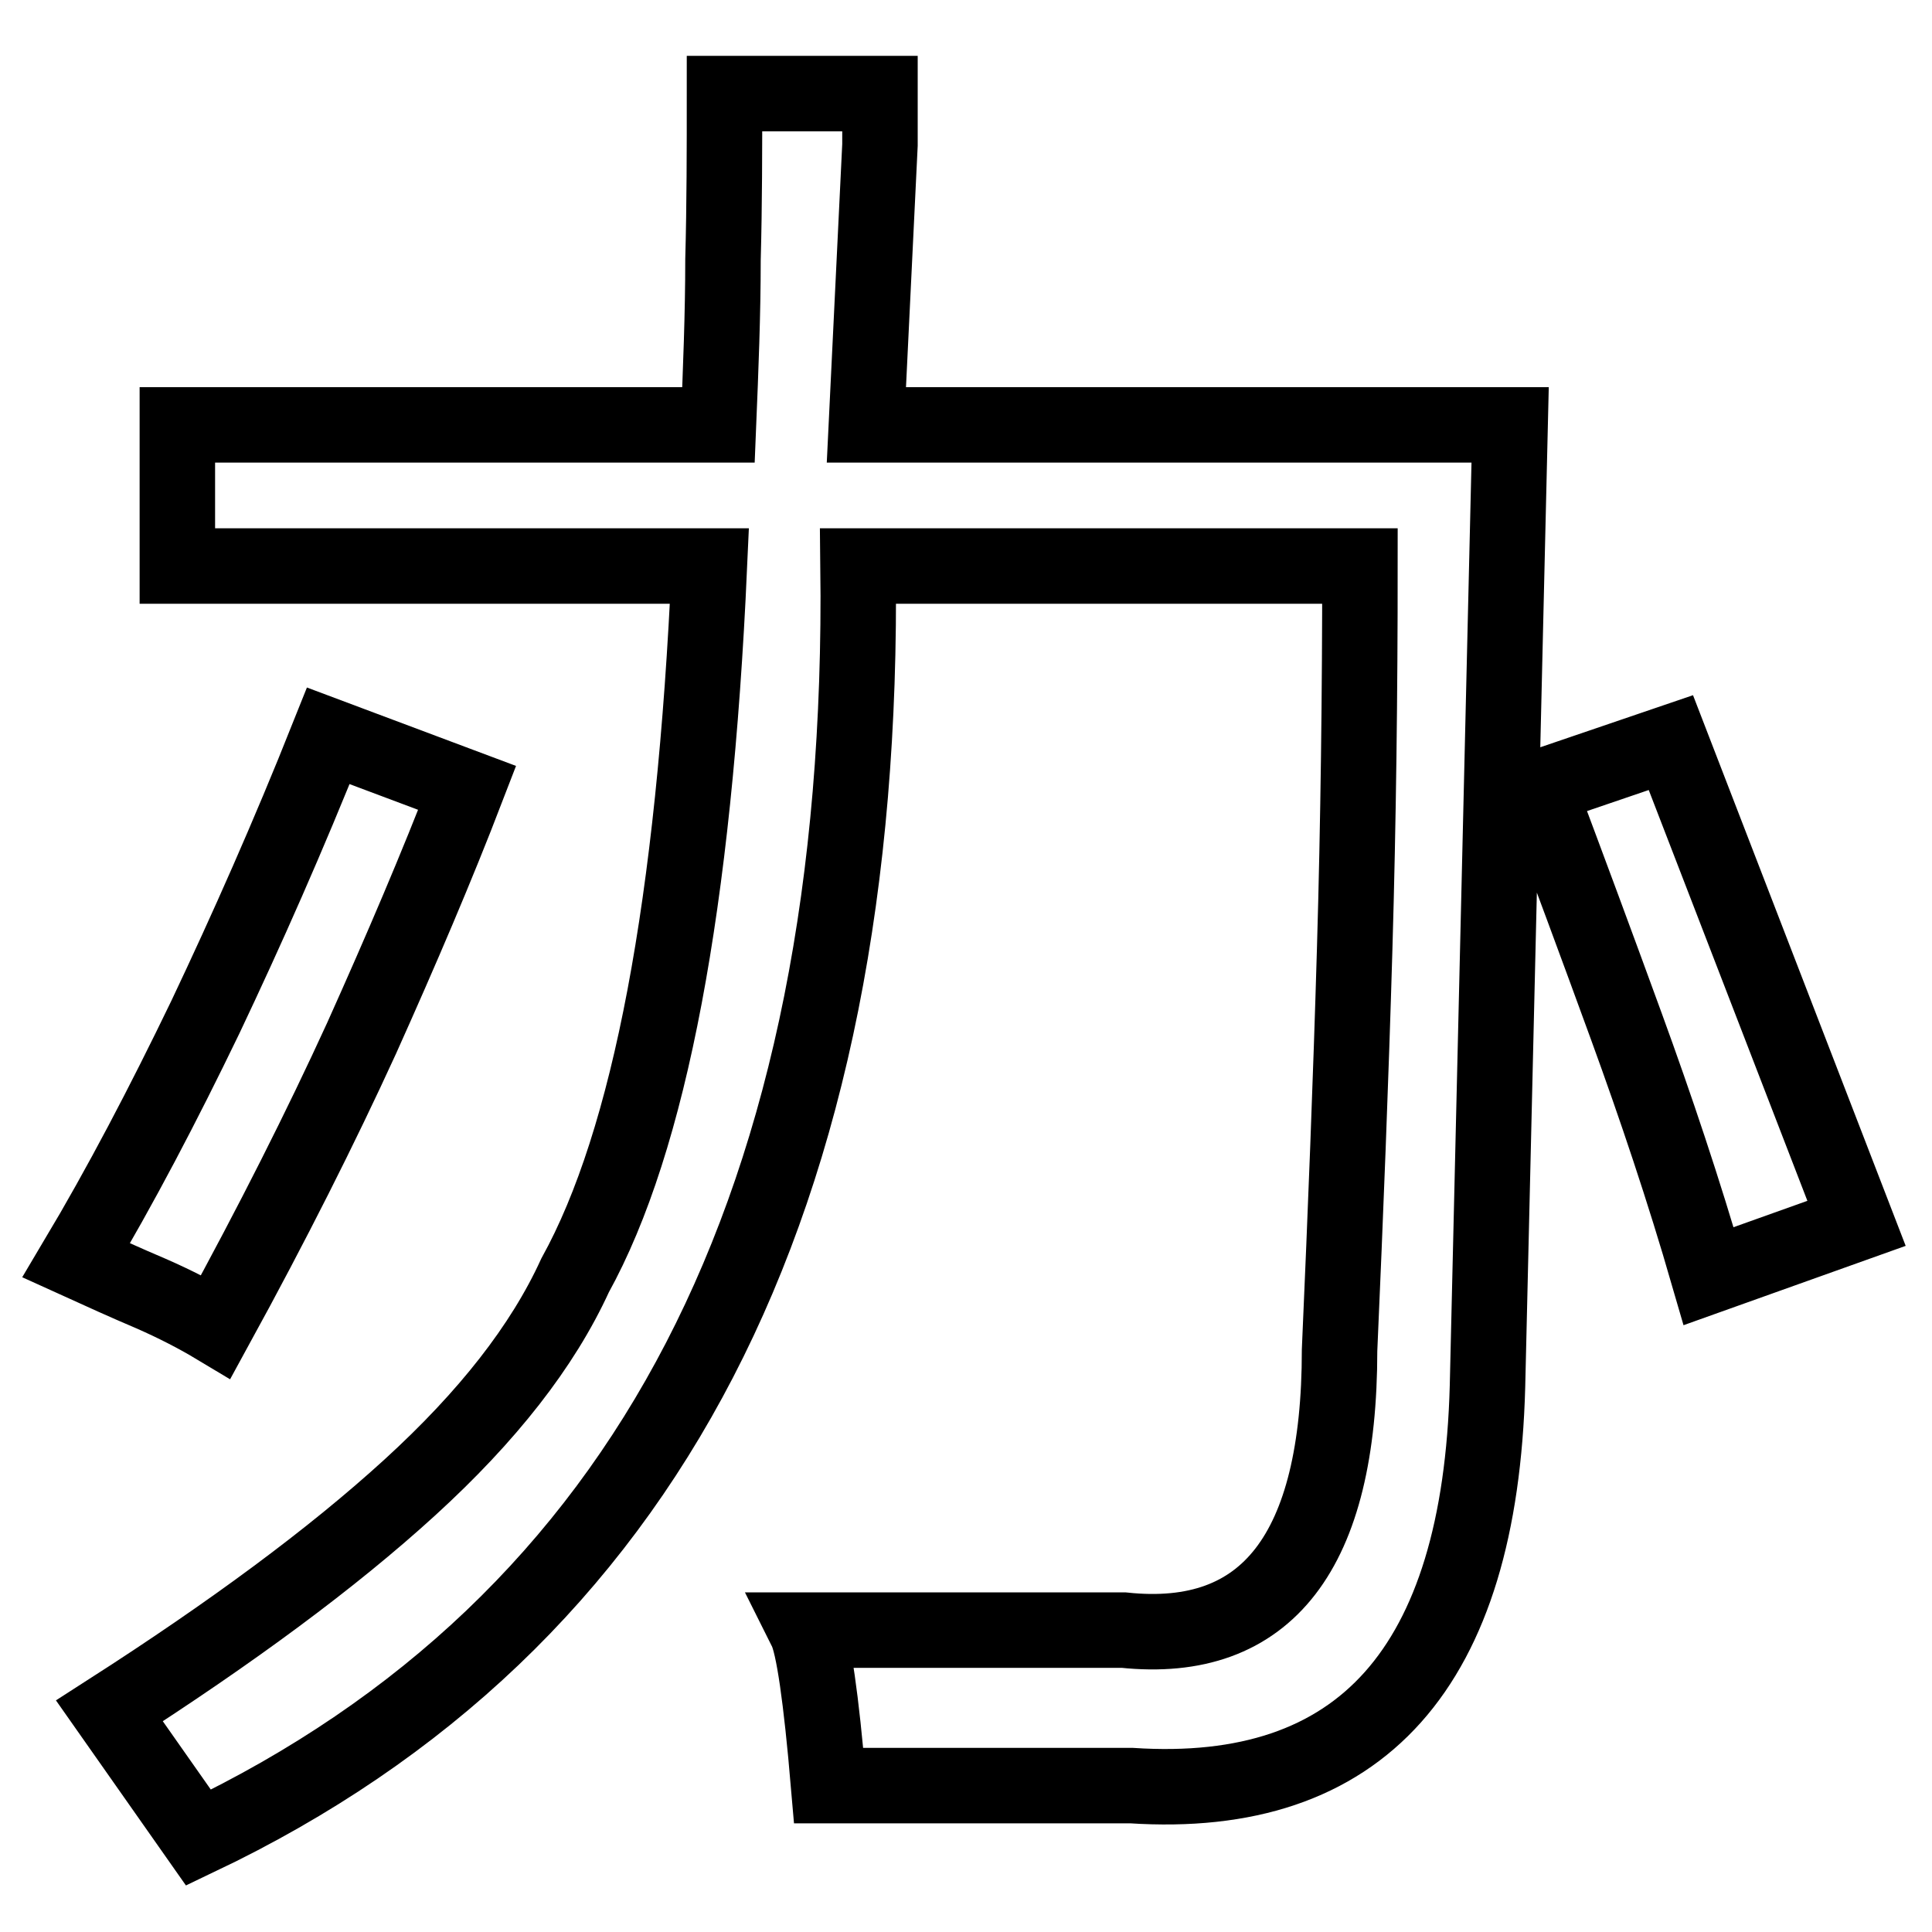 <?xml version="1.0" encoding="utf-8"?>
<!-- Svg Vector Icons : http://www.onlinewebfonts.com/icon -->
<!DOCTYPE svg PUBLIC "-//W3C//DTD SVG 1.1//EN" "http://www.w3.org/Graphics/SVG/1.1/DTD/svg11.dtd">
<svg version="1.1" xmlns="http://www.w3.org/2000/svg" xmlns:xlink="http://www.w3.org/1999/xlink" x="0px" y="0px" viewBox="0 0 256 256" enable-background="new 0 0 256 256" xml:space="preserve">
<g><g><path stroke-width="10" fill-opacity="0" stroke="#000000"  d="M116.6,12.4v6.8l-1.8,37.1h85.3l-3,127.4c-1,37.3-16.7,54.9-47.2,52.9h-40.1c-1-11.7-2-18.6-3-20.6h19.8h22.3c19,2,28.6-10.4,28.6-37.1c0.8-18.2,1.5-35.9,2-53.1c0.5-17.1,0.7-34.1,0.7-50.8h-66.5c0.5,42.1-6.5,77.2-21,105.2c-14.5,28-36.6,49.1-66.4,63.3l-11.8-16.8c16.2-10.4,29.5-20.2,39.8-29.6c10.3-9.4,17.6-18.7,21.9-28.1c9.9-17.9,15.8-49.3,17.8-94H23.5V56.3h71.7c0.3-7.3,0.6-14.7,0.6-21.9C96,27.1,96,19.7,96,12.4L116.6,12.4L116.6,12.4z M61.9,104.4c-4,10.4-8.7,21.4-14,33.2c-5.4,11.8-11.8,24.5-19.3,38.2c-2.5-1.5-5.4-3-8.6-4.4c-3.3-1.4-6.6-2.9-9.9-4.4c5.9-9.9,11.5-20.6,17.1-32.2c5.5-11.6,11-24,16.3-37.3L61.9,104.4z M221.4,98.4l24.6,63.7l-19.6,7c-3.3-11.4-7-22.4-10.9-33.1c-3.9-10.7-7.8-21.2-11.7-31.6L221.4,98.4z"/></g></g>
</svg>
